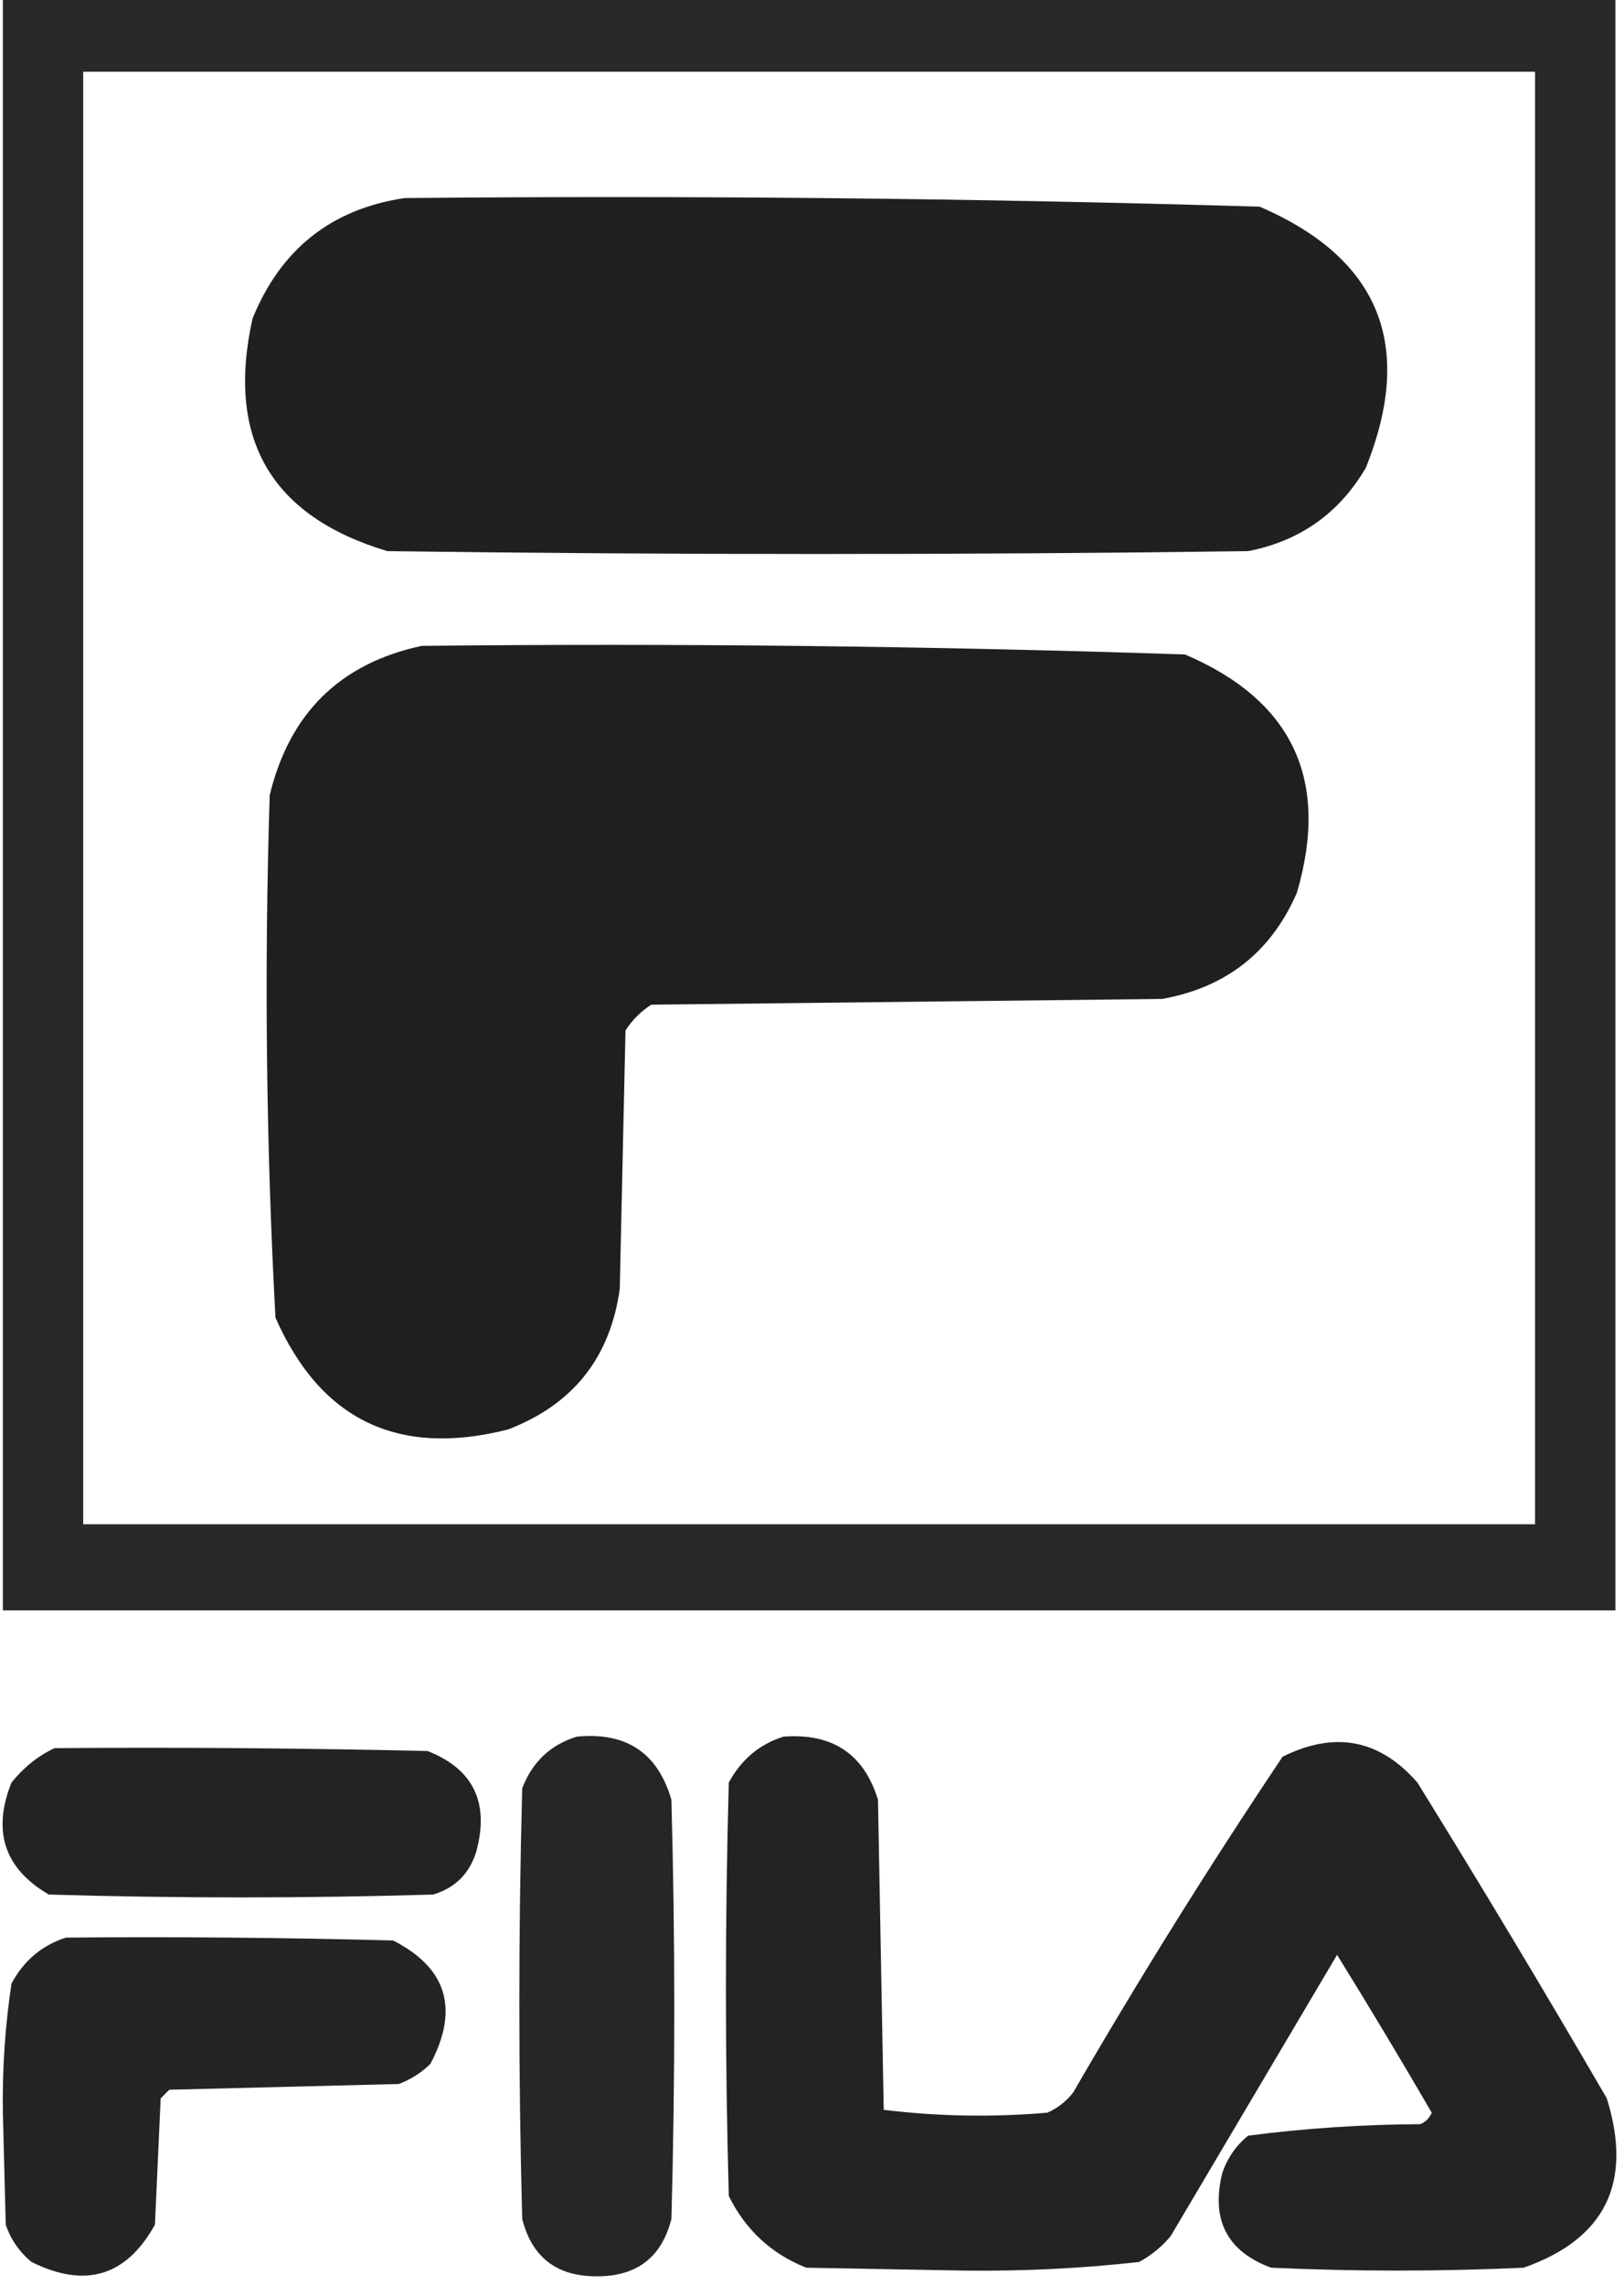 <?xml version="1.0" encoding="UTF-8"?>
<!DOCTYPE svg PUBLIC "-//W3C//DTD SVG 1.1//EN" "http://www.w3.org/Graphics/SVG/1.1/DTD/svg11.dtd">
<svg xmlns="http://www.w3.org/2000/svg" version="1.1" width="283px" height="398px" style="shape-rendering:geometricPrecision; text-rendering:geometricPrecision; image-rendering:optimizeQuality; fill-rule:evenodd; clip-rule:evenodd" xmlns:xlink="http://www.w3.org/1999/xlink">
<g><path style="opacity:0.938" fill="#1c1c1b" d="M 0.5,-0.5 C 94.167,-0.5 187.833,-0.5 281.5,-0.5C 281.5,93.167 281.5,186.833 281.5,280.5C 187.833,280.5 94.167,280.5 0.5,280.5C 0.5,186.833 0.5,93.167 0.5,-0.5 Z M 14.5,12.5 C 98.833,12.5 183.167,12.5 267.5,12.5C 267.5,96.833 267.5,181.167 267.5,265.5C 183.167,265.5 98.833,265.5 14.5,265.5C 14.5,181.167 14.5,96.833 14.5,12.5 Z"/></g>
<g><path style="opacity:0.98" fill="#1c1c1b" d="M 70.5,34.5 C 120.2,34.028 169.866,34.528 219.5,36C 240.409,45.004 246.576,60.17 238,81.5C 233.356,89.407 226.523,94.24 217.5,96C 167.5,96.667 117.5,96.667 67.5,96C 47.2,89.915 39.366,76.415 44,55.5C 48.921,43.398 57.755,36.398 70.5,34.5 Z"/></g>
<g><path style="opacity:0.981" fill="#1c1c1b" d="M 73.5,112.5 C 117.872,112.026 162.206,112.526 206.5,114C 225.254,122.01 231.754,135.843 226,155.5C 221.506,165.839 213.672,172.006 202.5,174C 172.833,174.333 143.167,174.667 113.5,175C 111.667,176.167 110.167,177.667 109,179.5C 108.667,194.5 108.333,209.5 108,224.5C 106.334,236.5 99.835,244.667 88.5,249C 69.359,253.845 55.859,247.345 48,229.5C 46.373,199.207 46.039,168.873 47,138.5C 50.463,124.202 59.297,115.535 73.5,112.5 Z"/></g>
<g><path style="opacity:0.952" fill="#1c1c1b" d="M 100.5,302.5 C 109.132,301.653 114.632,305.319 117,313.5C 117.667,337.833 117.667,362.167 117,386.5C 115.305,393.188 110.972,396.522 104,396.5C 97.028,396.522 92.695,393.188 91,386.5C 90.333,361.5 90.333,336.5 91,311.5C 92.75,306.915 95.916,303.915 100.5,302.5 Z"/></g>
<g><path style="opacity:0.966" fill="#1c1c1b" d="M 136.5,302.5 C 145.059,301.847 150.559,305.513 153,313.5C 153.333,331.5 153.667,349.5 154,367.5C 163.422,368.651 172.922,368.818 182.5,368C 184.286,367.215 185.786,366.049 187,364.5C 198.541,344.58 210.707,325.08 223.5,306C 232.6,301.458 240.434,302.958 247,310.5C 258.252,328.668 269.252,347.001 280,365.5C 284.576,380.18 279.743,390.013 265.5,395C 250.833,395.667 236.167,395.667 221.5,395C 213.827,392.158 210.994,386.658 213,378.5C 213.883,375.898 215.383,373.731 217.5,372C 227.401,370.716 237.401,370.049 247.5,370C 248.428,369.612 249.095,368.945 249.5,368C 244.132,358.767 238.632,349.6 233,340.5C 223.333,356.833 213.667,373.167 204,389.5C 202.442,391.359 200.609,392.859 198.5,394C 188.403,395.13 178.236,395.63 168,395.5C 158.833,395.333 149.667,395.167 140.5,395C 134.417,392.585 129.917,388.418 127,382.5C 126.333,358.5 126.333,334.5 127,310.5C 129.161,306.495 132.328,303.829 136.5,302.5 Z"/></g>
<g><path style="opacity:0.968" fill="#1c1c1b" d="M 9.5,304.5 C 31.169,304.333 52.836,304.5 74.5,305C 82.479,308.128 85.313,313.961 83,322.5C 81.833,326.333 79.333,328.833 75.5,330C 53.167,330.667 30.833,330.667 8.5,330C 0.774,325.49 -1.393,318.99 2,310.5C 4.134,307.847 6.634,305.847 9.5,304.5 Z"/></g>
<g><path style="opacity:0.958" fill="#1c1c1b" d="M 11.5,337.5 C 30.503,337.333 49.503,337.5 68.5,338C 77.887,342.784 80.053,349.951 75,359.5C 73.421,361.041 71.587,362.208 69.5,363C 56.167,363.333 42.833,363.667 29.5,364C 29,364.5 28.5,365 28,365.5C 27.667,372.833 27.333,380.167 27,387.5C 22.017,396.492 14.85,398.659 5.5,394C 3.383,392.269 1.883,390.102 1,387.5C 0.833,381 0.667,374.5 0.5,368C 0.385,360.426 0.885,352.926 2,345.5C 4.161,341.495 7.328,338.829 11.5,337.5 Z"/></g>
</svg>

